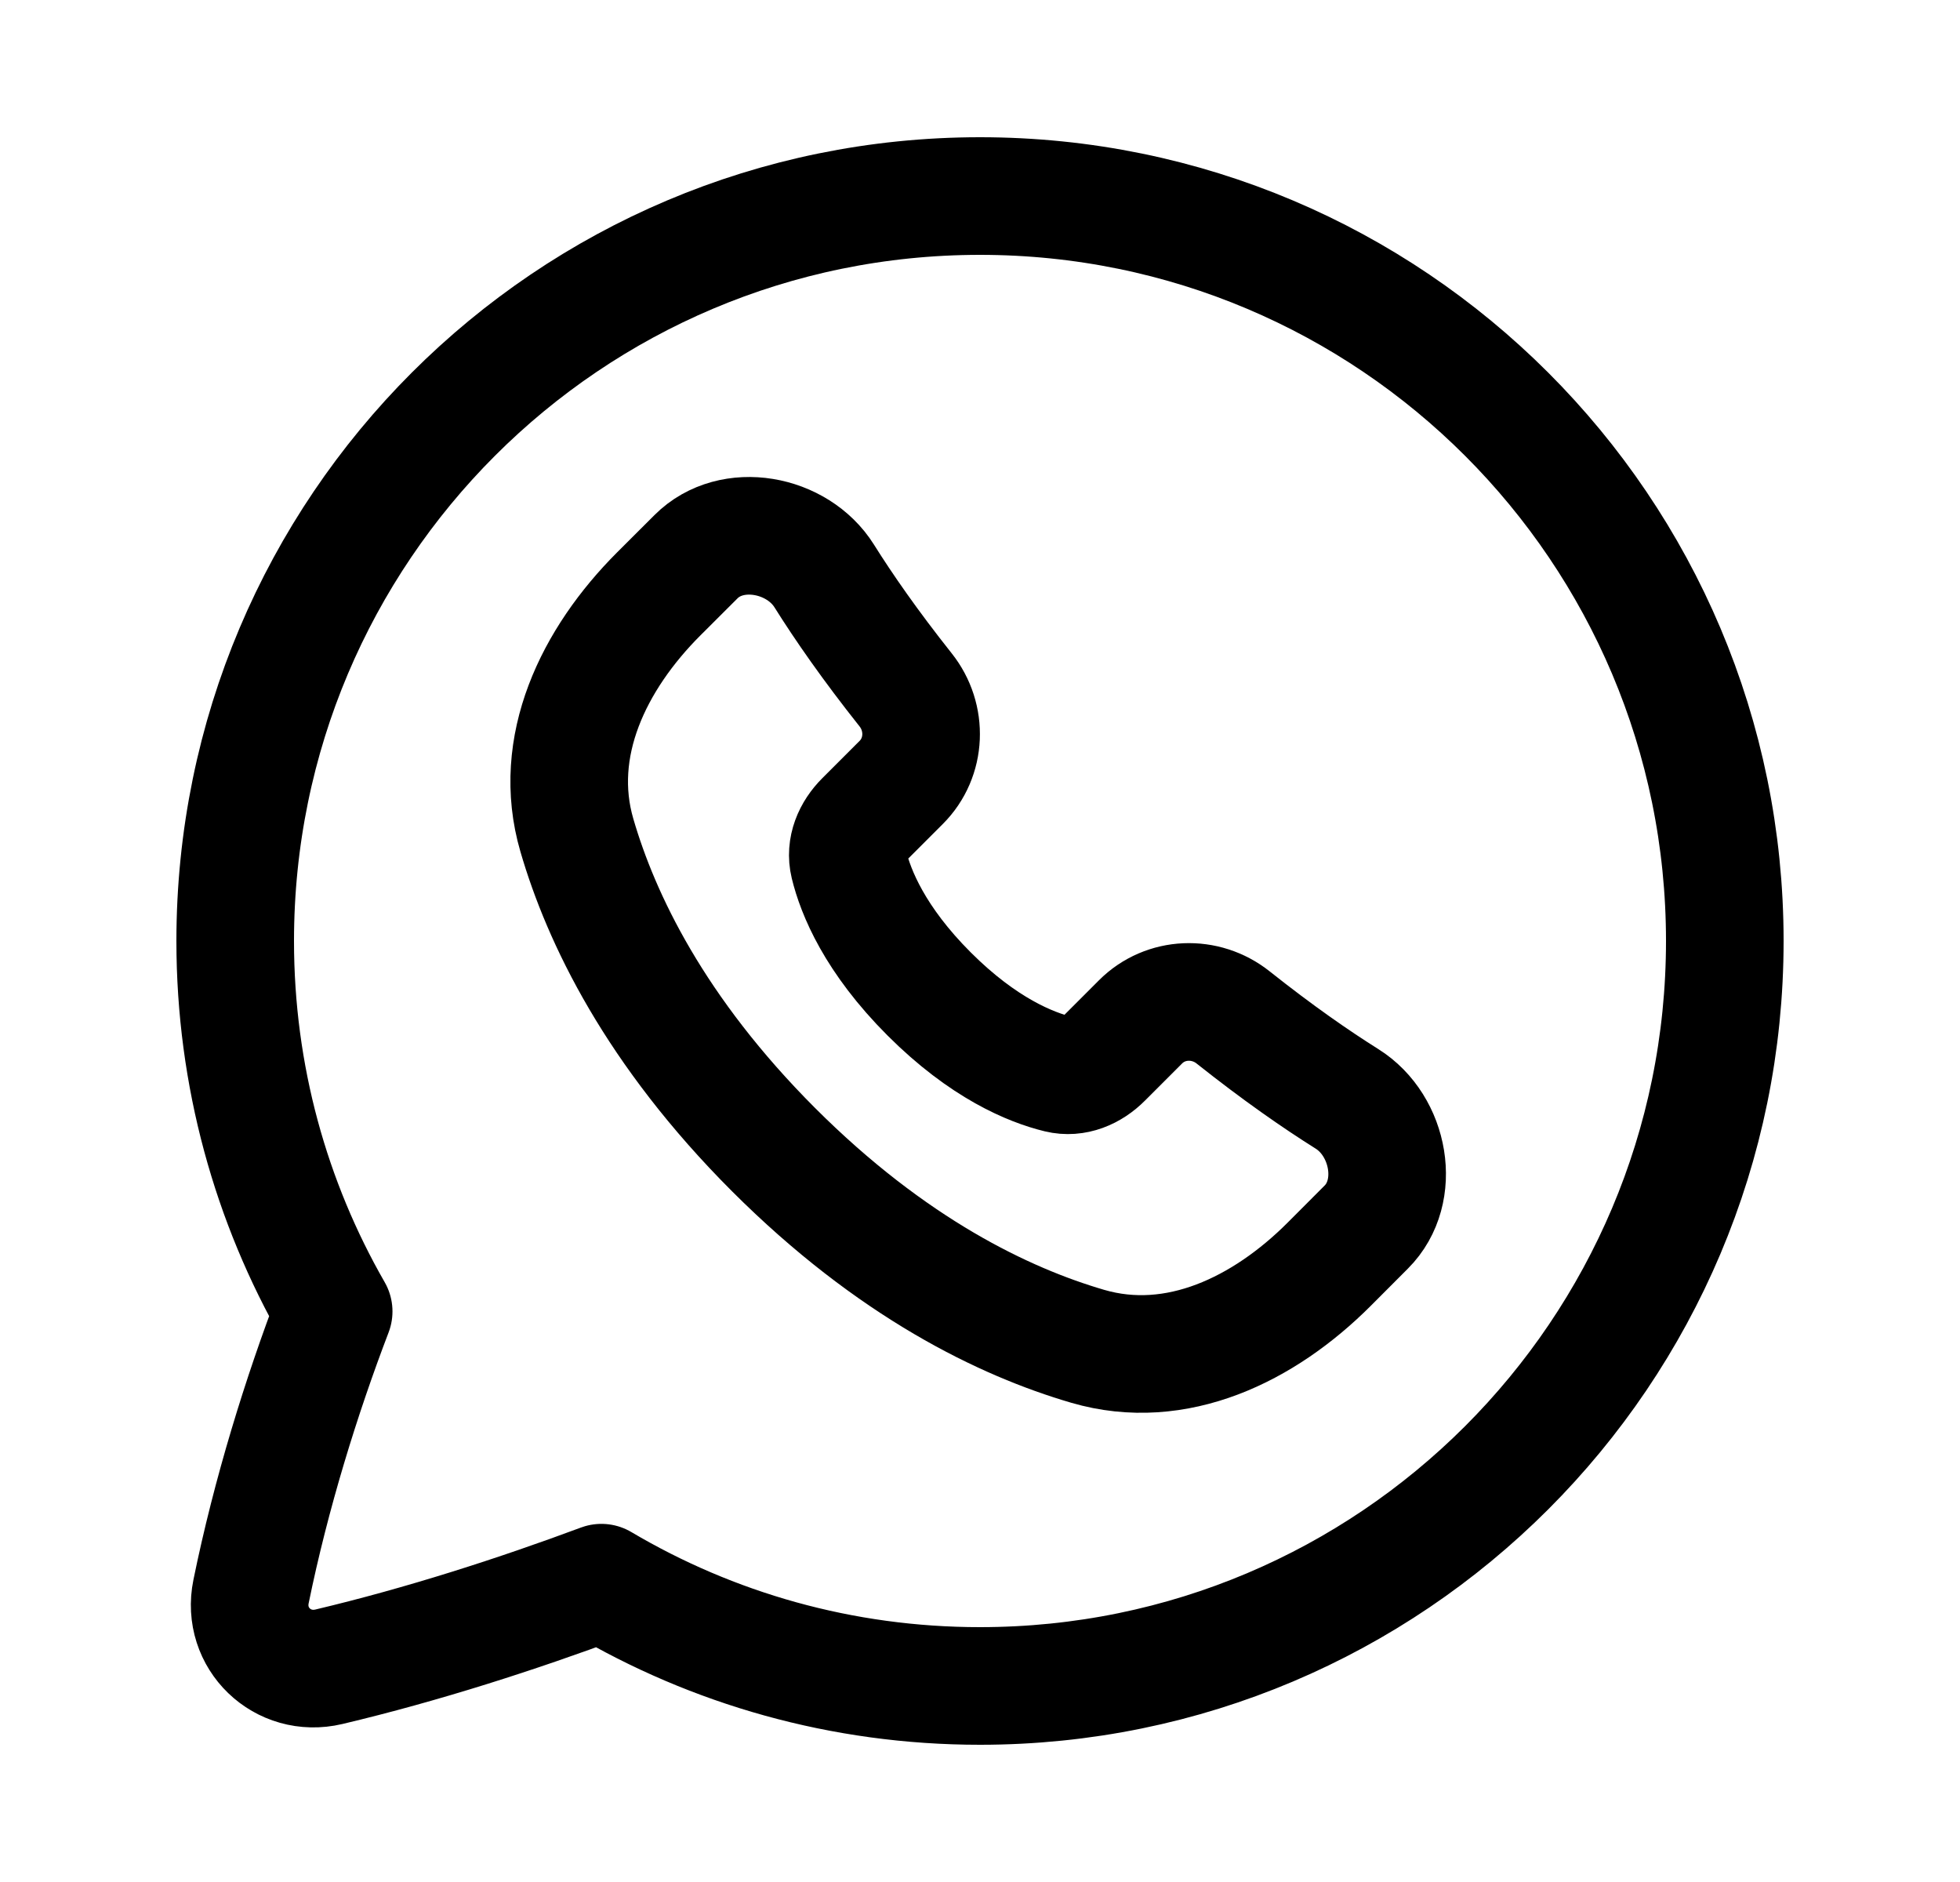 <svg xmlns="http://www.w3.org/2000/svg" width="25" height="24" viewBox="0 0 25 24" fill="none">
  <path d="M22 12C22 6.753 17.747 2.5 12.5 2.5C7.253 2.5 3 6.753 3 12C3 13.72 3.457 15.333 4.256 16.724C3.845 17.799 3.457 19.048 3.202 20.296C3.08 20.892 3.605 21.395 4.196 21.255C5.391 20.972 6.605 20.58 7.671 20.183C9.086 21.02 10.737 21.5 12.5 21.5C17.747 21.5 22 17.247 22 12Z" stroke="black" stroke-width="1.5" stroke-linecap="round" stroke-linejoin="round"/>
  <path d="M11.495 9.978C11.814 9.659 11.832 9.15 11.551 8.797C11.1 8.229 10.762 7.742 10.513 7.345C10.172 6.801 9.332 6.645 8.878 7.099L8.403 7.573C7.571 8.405 7.028 9.521 7.358 10.651C7.668 11.716 8.357 13.15 9.866 14.66C11.376 16.169 12.81 16.858 13.875 17.169C15.005 17.498 16.121 16.955 16.953 16.123L17.427 15.648C17.881 15.194 17.725 14.354 17.181 14.013C16.784 13.764 16.297 13.426 15.729 12.975C15.376 12.694 14.867 12.712 14.548 13.031L14.074 13.505C13.921 13.659 13.713 13.749 13.502 13.698C13.147 13.612 12.543 13.367 11.851 12.675C11.159 11.983 10.914 11.379 10.828 11.024C10.777 10.813 10.867 10.605 11.021 10.452L11.495 9.978Z" stroke="black" stroke-width="1.5" stroke-linecap="round" stroke-linejoin="round"/>
</svg>